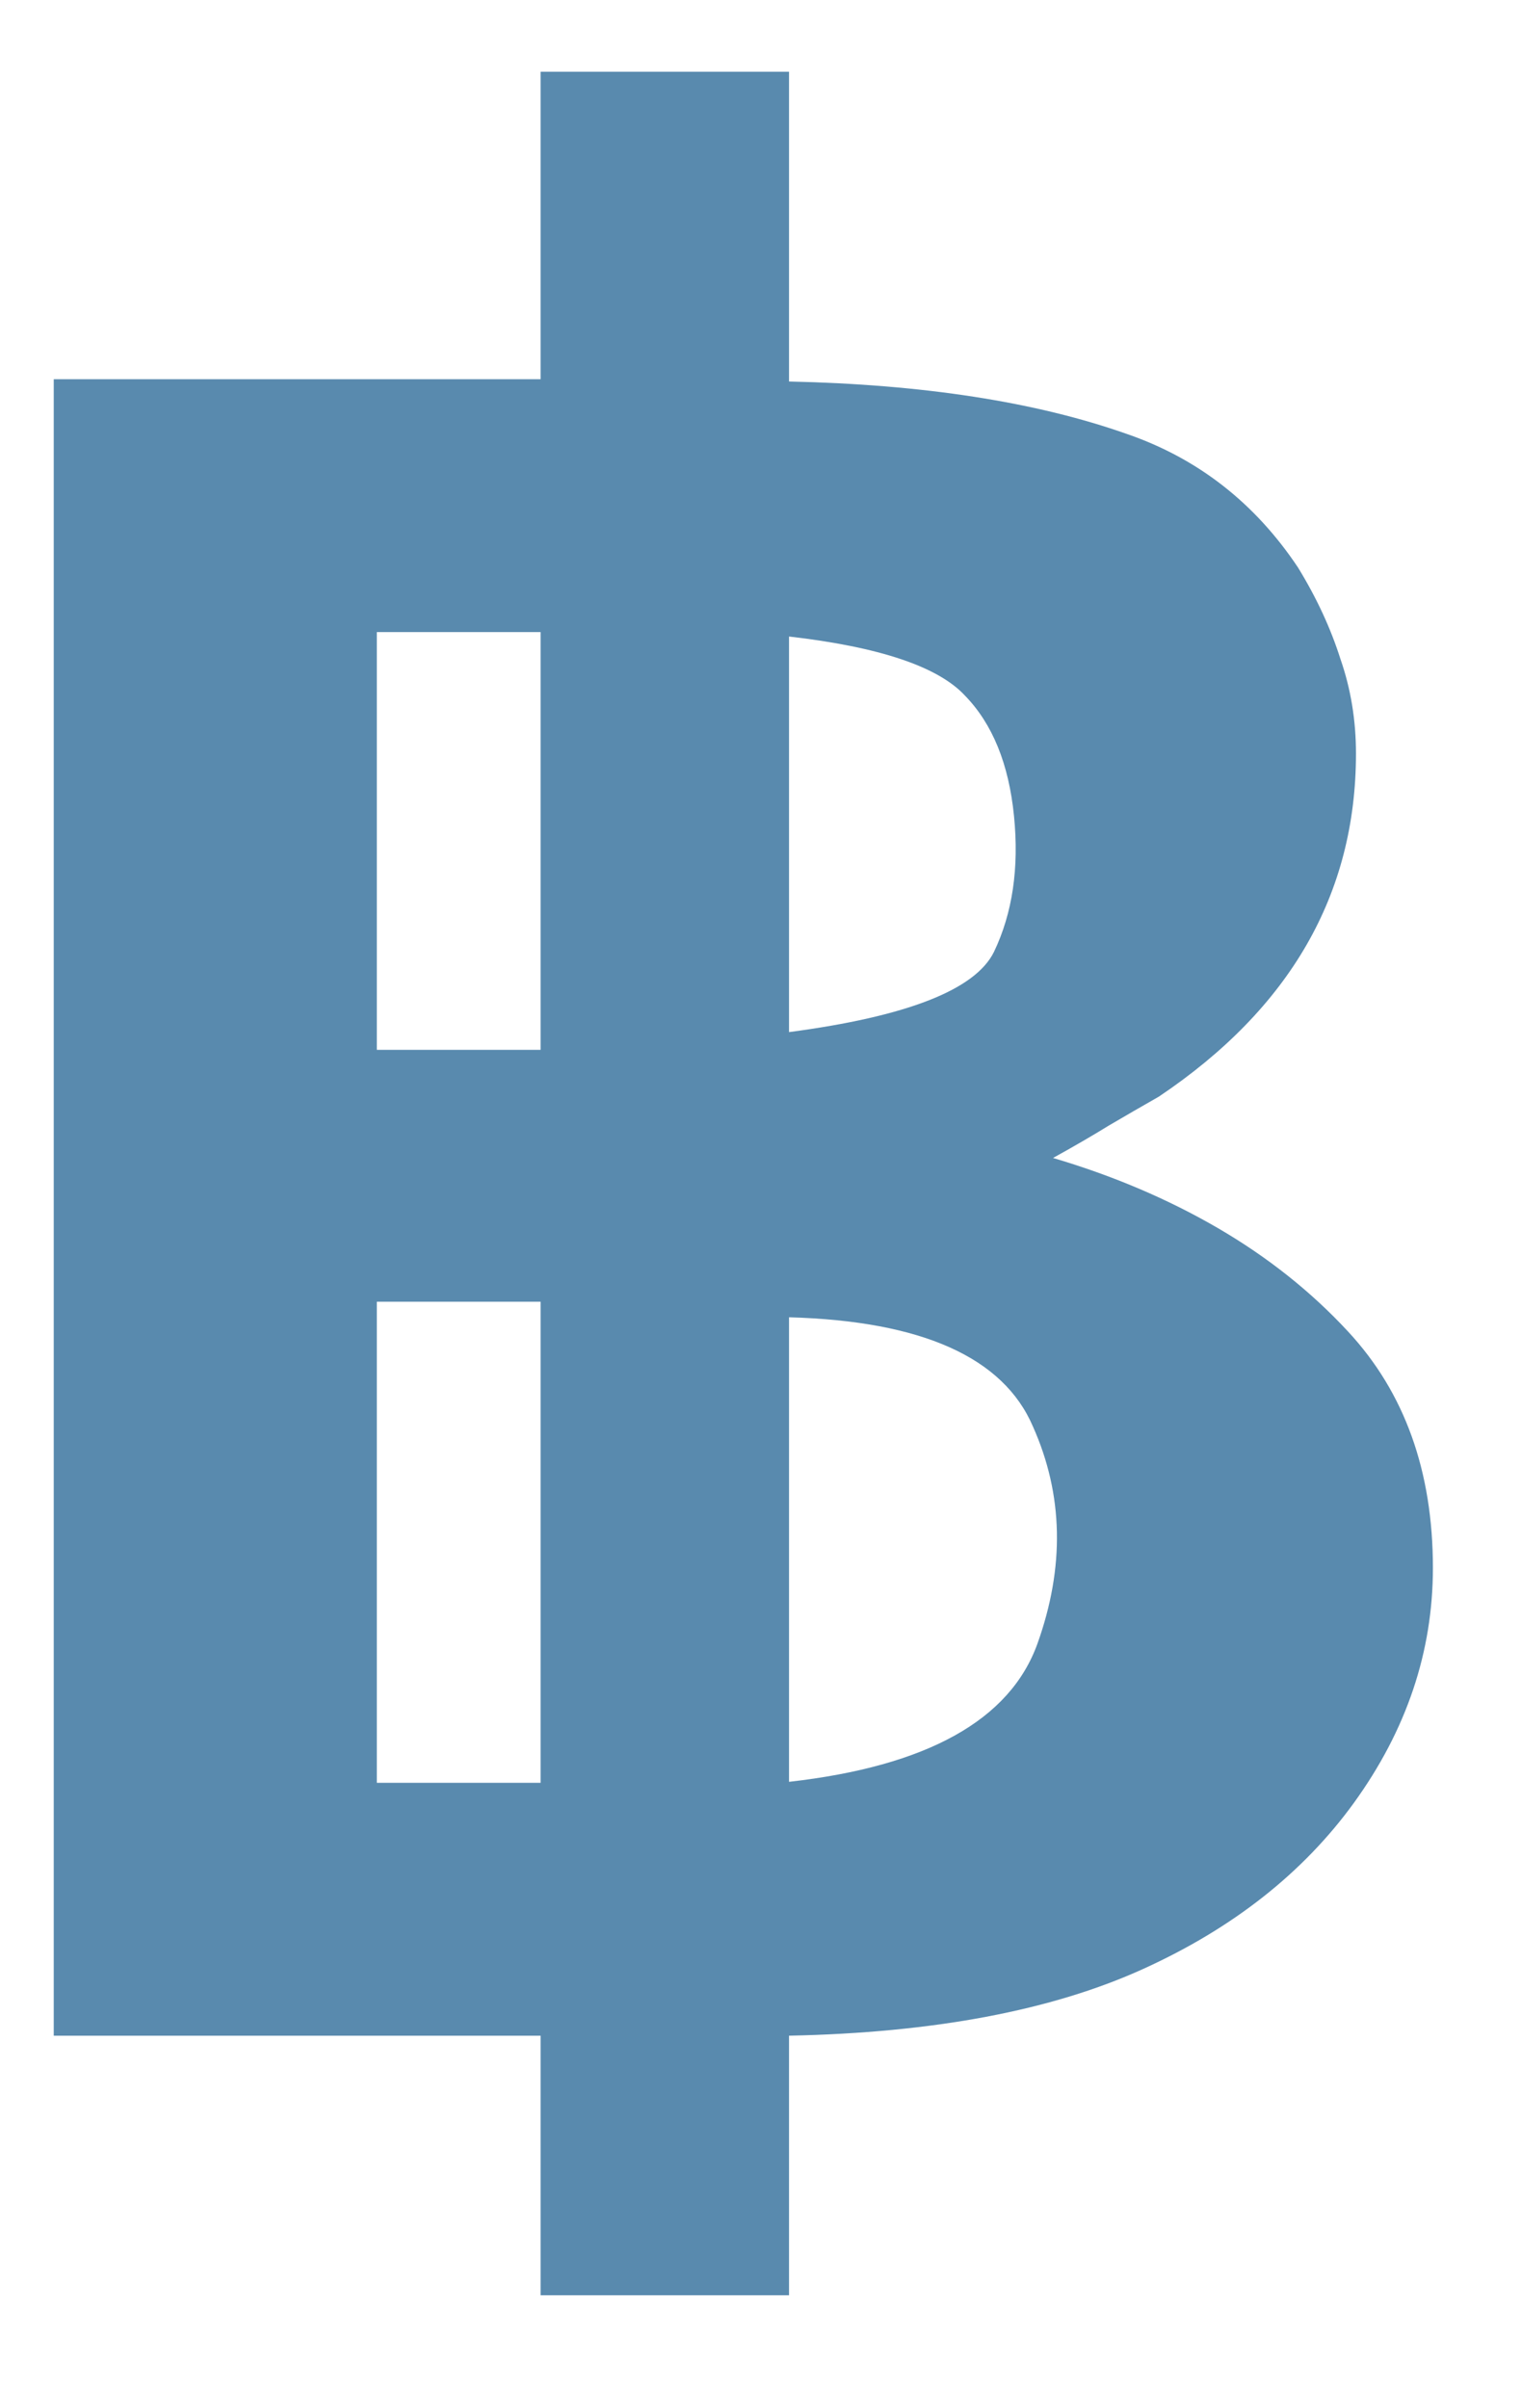 <?xml version="1.0" encoding="UTF-8"?> <svg xmlns="http://www.w3.org/2000/svg" width="12" height="19" viewBox="0 0 12 19" fill="none"><path d="M6.225 18.109H4.265V16.061H0.424V2.992H4.265V0.566H6.225V3.01C7.285 3.033 8.173 3.171 8.888 3.423C9.45 3.616 9.901 3.968 10.241 4.478C10.388 4.718 10.499 4.958 10.575 5.198C10.657 5.433 10.698 5.682 10.698 5.945C10.698 7.053 10.18 7.955 9.143 8.652C9.008 8.729 8.876 8.805 8.747 8.881C8.624 8.957 8.478 9.042 8.308 9.136C8.782 9.276 9.216 9.461 9.608 9.689C10.001 9.918 10.344 10.19 10.637 10.507C11.082 10.987 11.305 11.608 11.305 12.37C11.305 13.032 11.097 13.65 10.681 14.225C10.282 14.775 9.729 15.212 9.02 15.534C8.299 15.862 7.367 16.038 6.225 16.061V18.109ZM6.225 8.143C7.156 8.02 7.695 7.809 7.842 7.51C7.988 7.205 8.041 6.848 8 6.438C7.959 6.027 7.83 5.711 7.613 5.488C7.402 5.26 6.939 5.104 6.225 5.022V8.143ZM4.265 4.987H2.973V8.283H4.265V4.987ZM6.225 14.058C7.314 13.935 7.968 13.571 8.185 12.968C8.401 12.364 8.39 11.793 8.149 11.254C7.915 10.709 7.273 10.422 6.225 10.393V14.058ZM2.973 10.27V14.066H4.265V10.27H2.973Z" fill="#598AAE"></path></svg> 